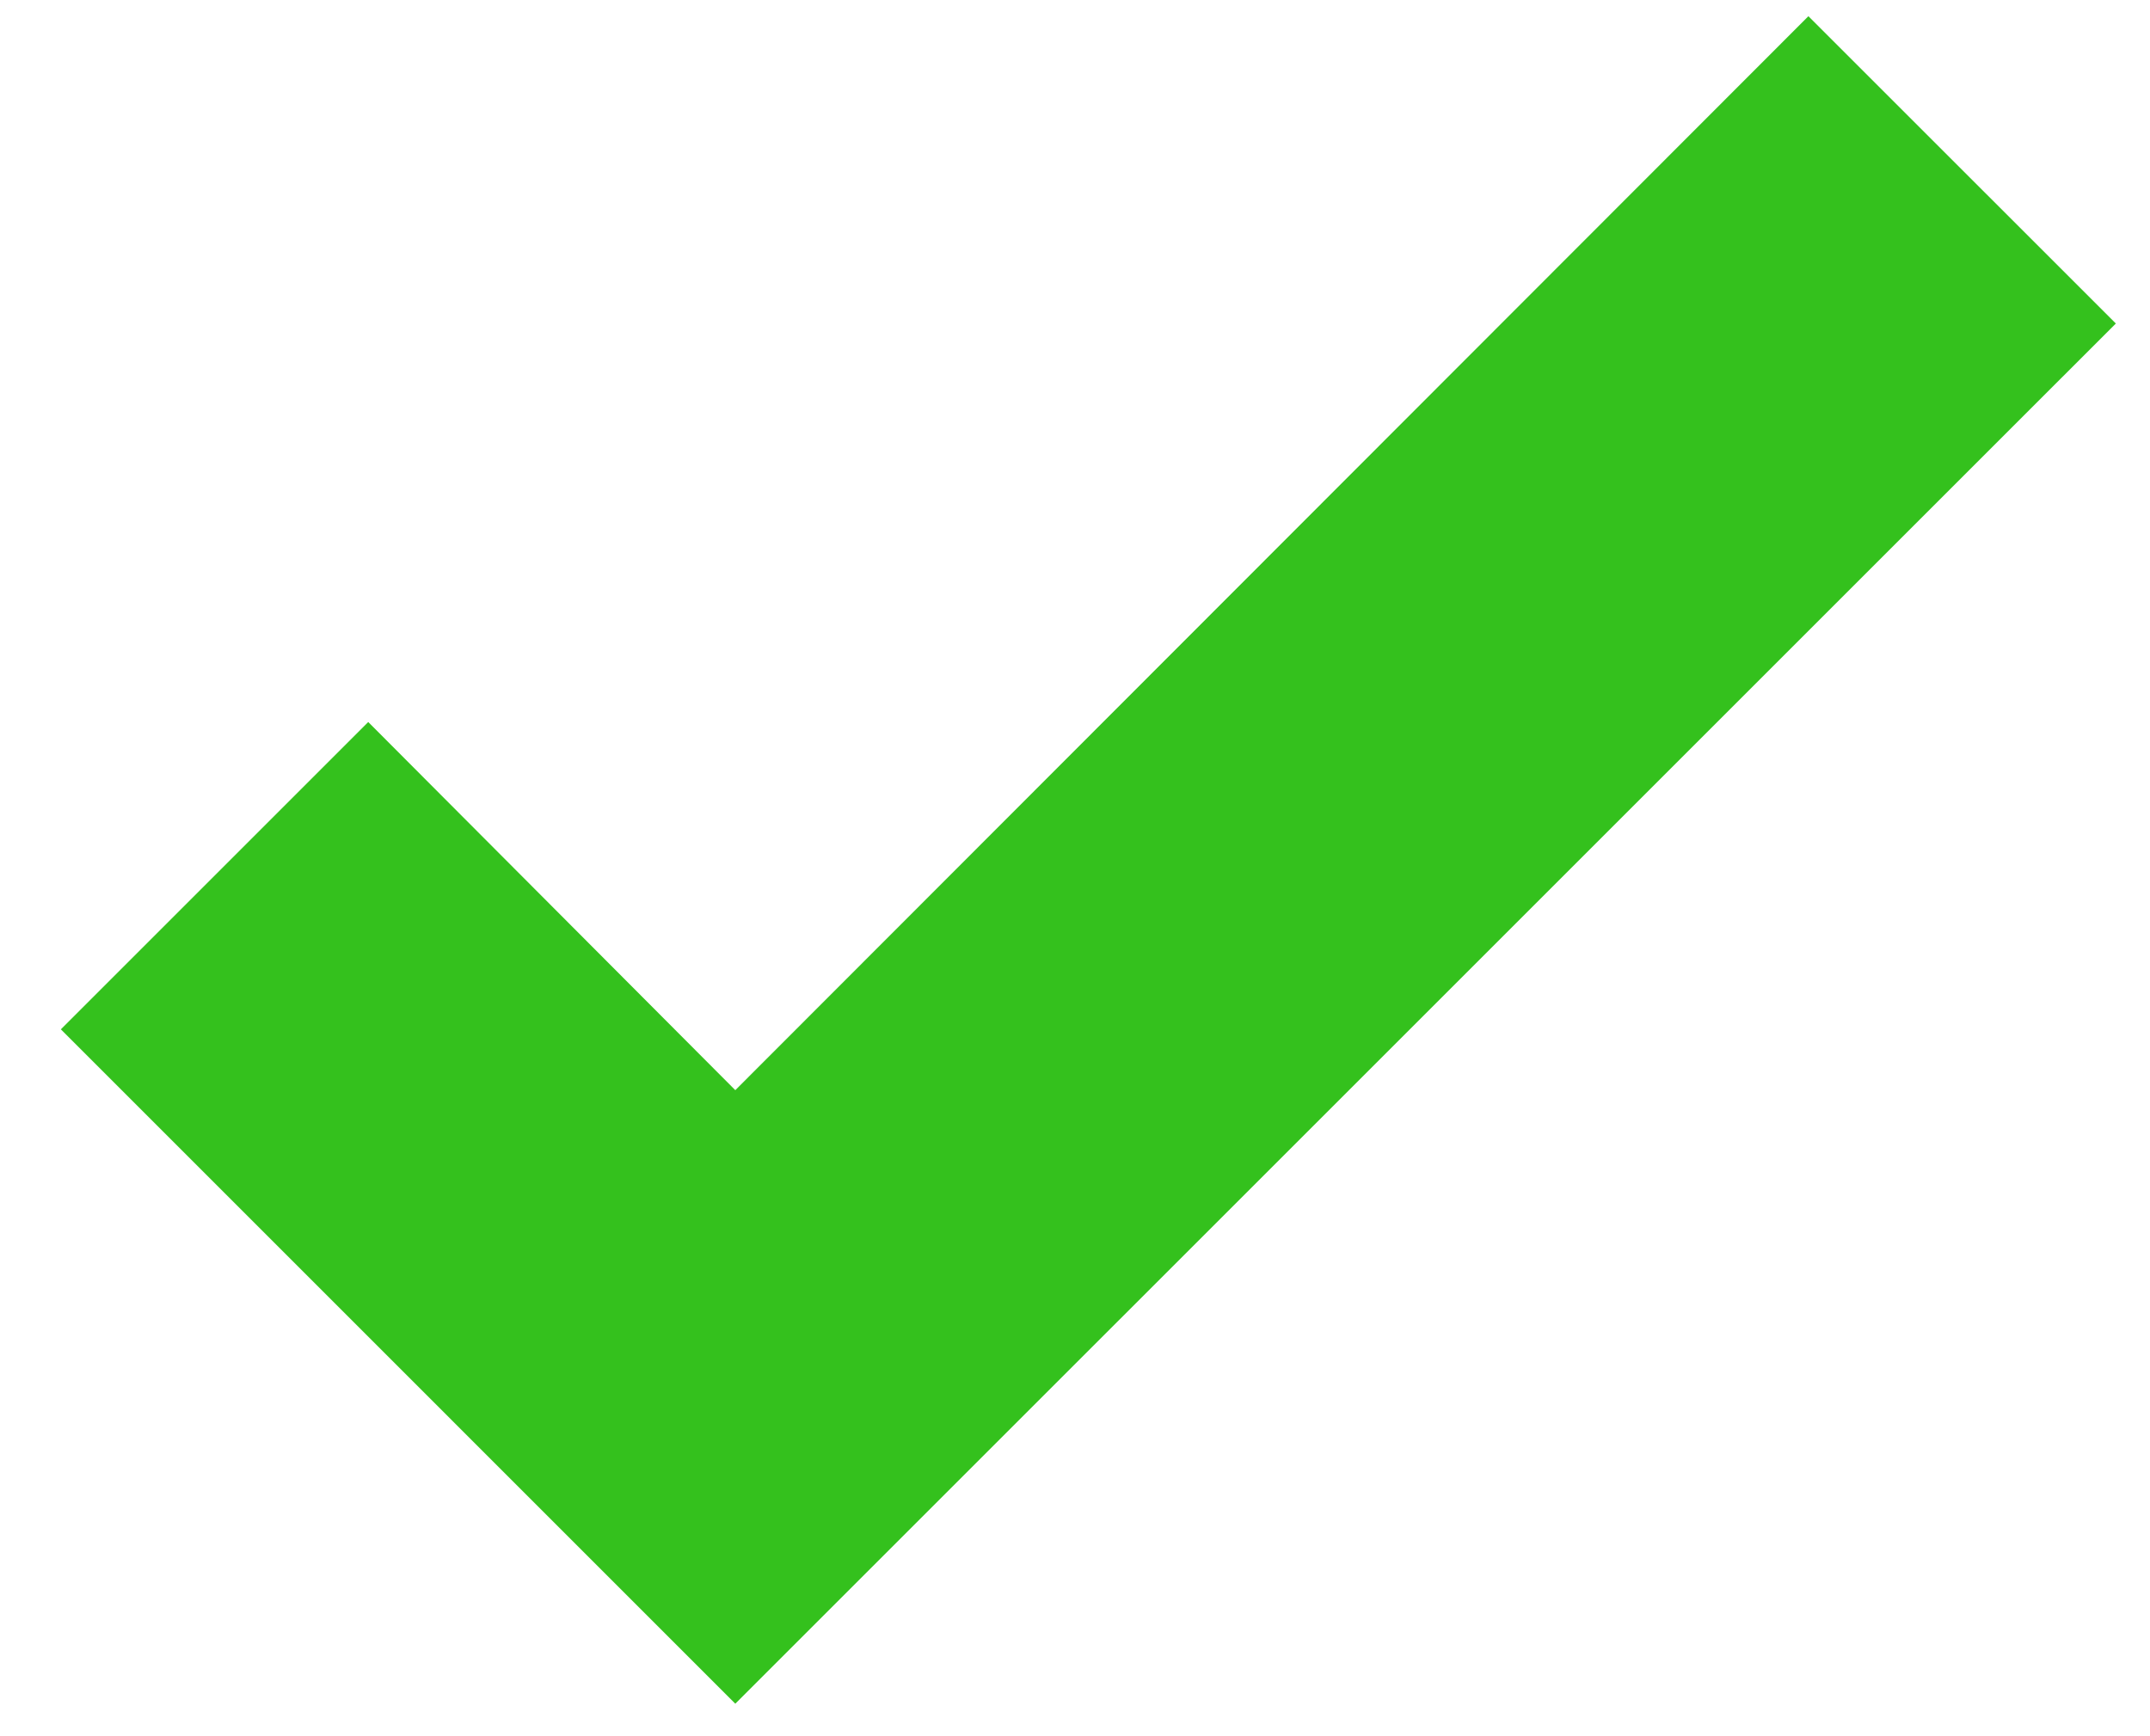 <svg width="26" height="21" viewBox="0 0 26 21" fill="none" xmlns="http://www.w3.org/2000/svg">
<path d="M8.892 20.607L0.736 12.45L4.453 8.733L8.892 13.186L21.869 0.196L25.587 3.913L8.892 20.607Z" fill="#34C11D"/>
</svg>
